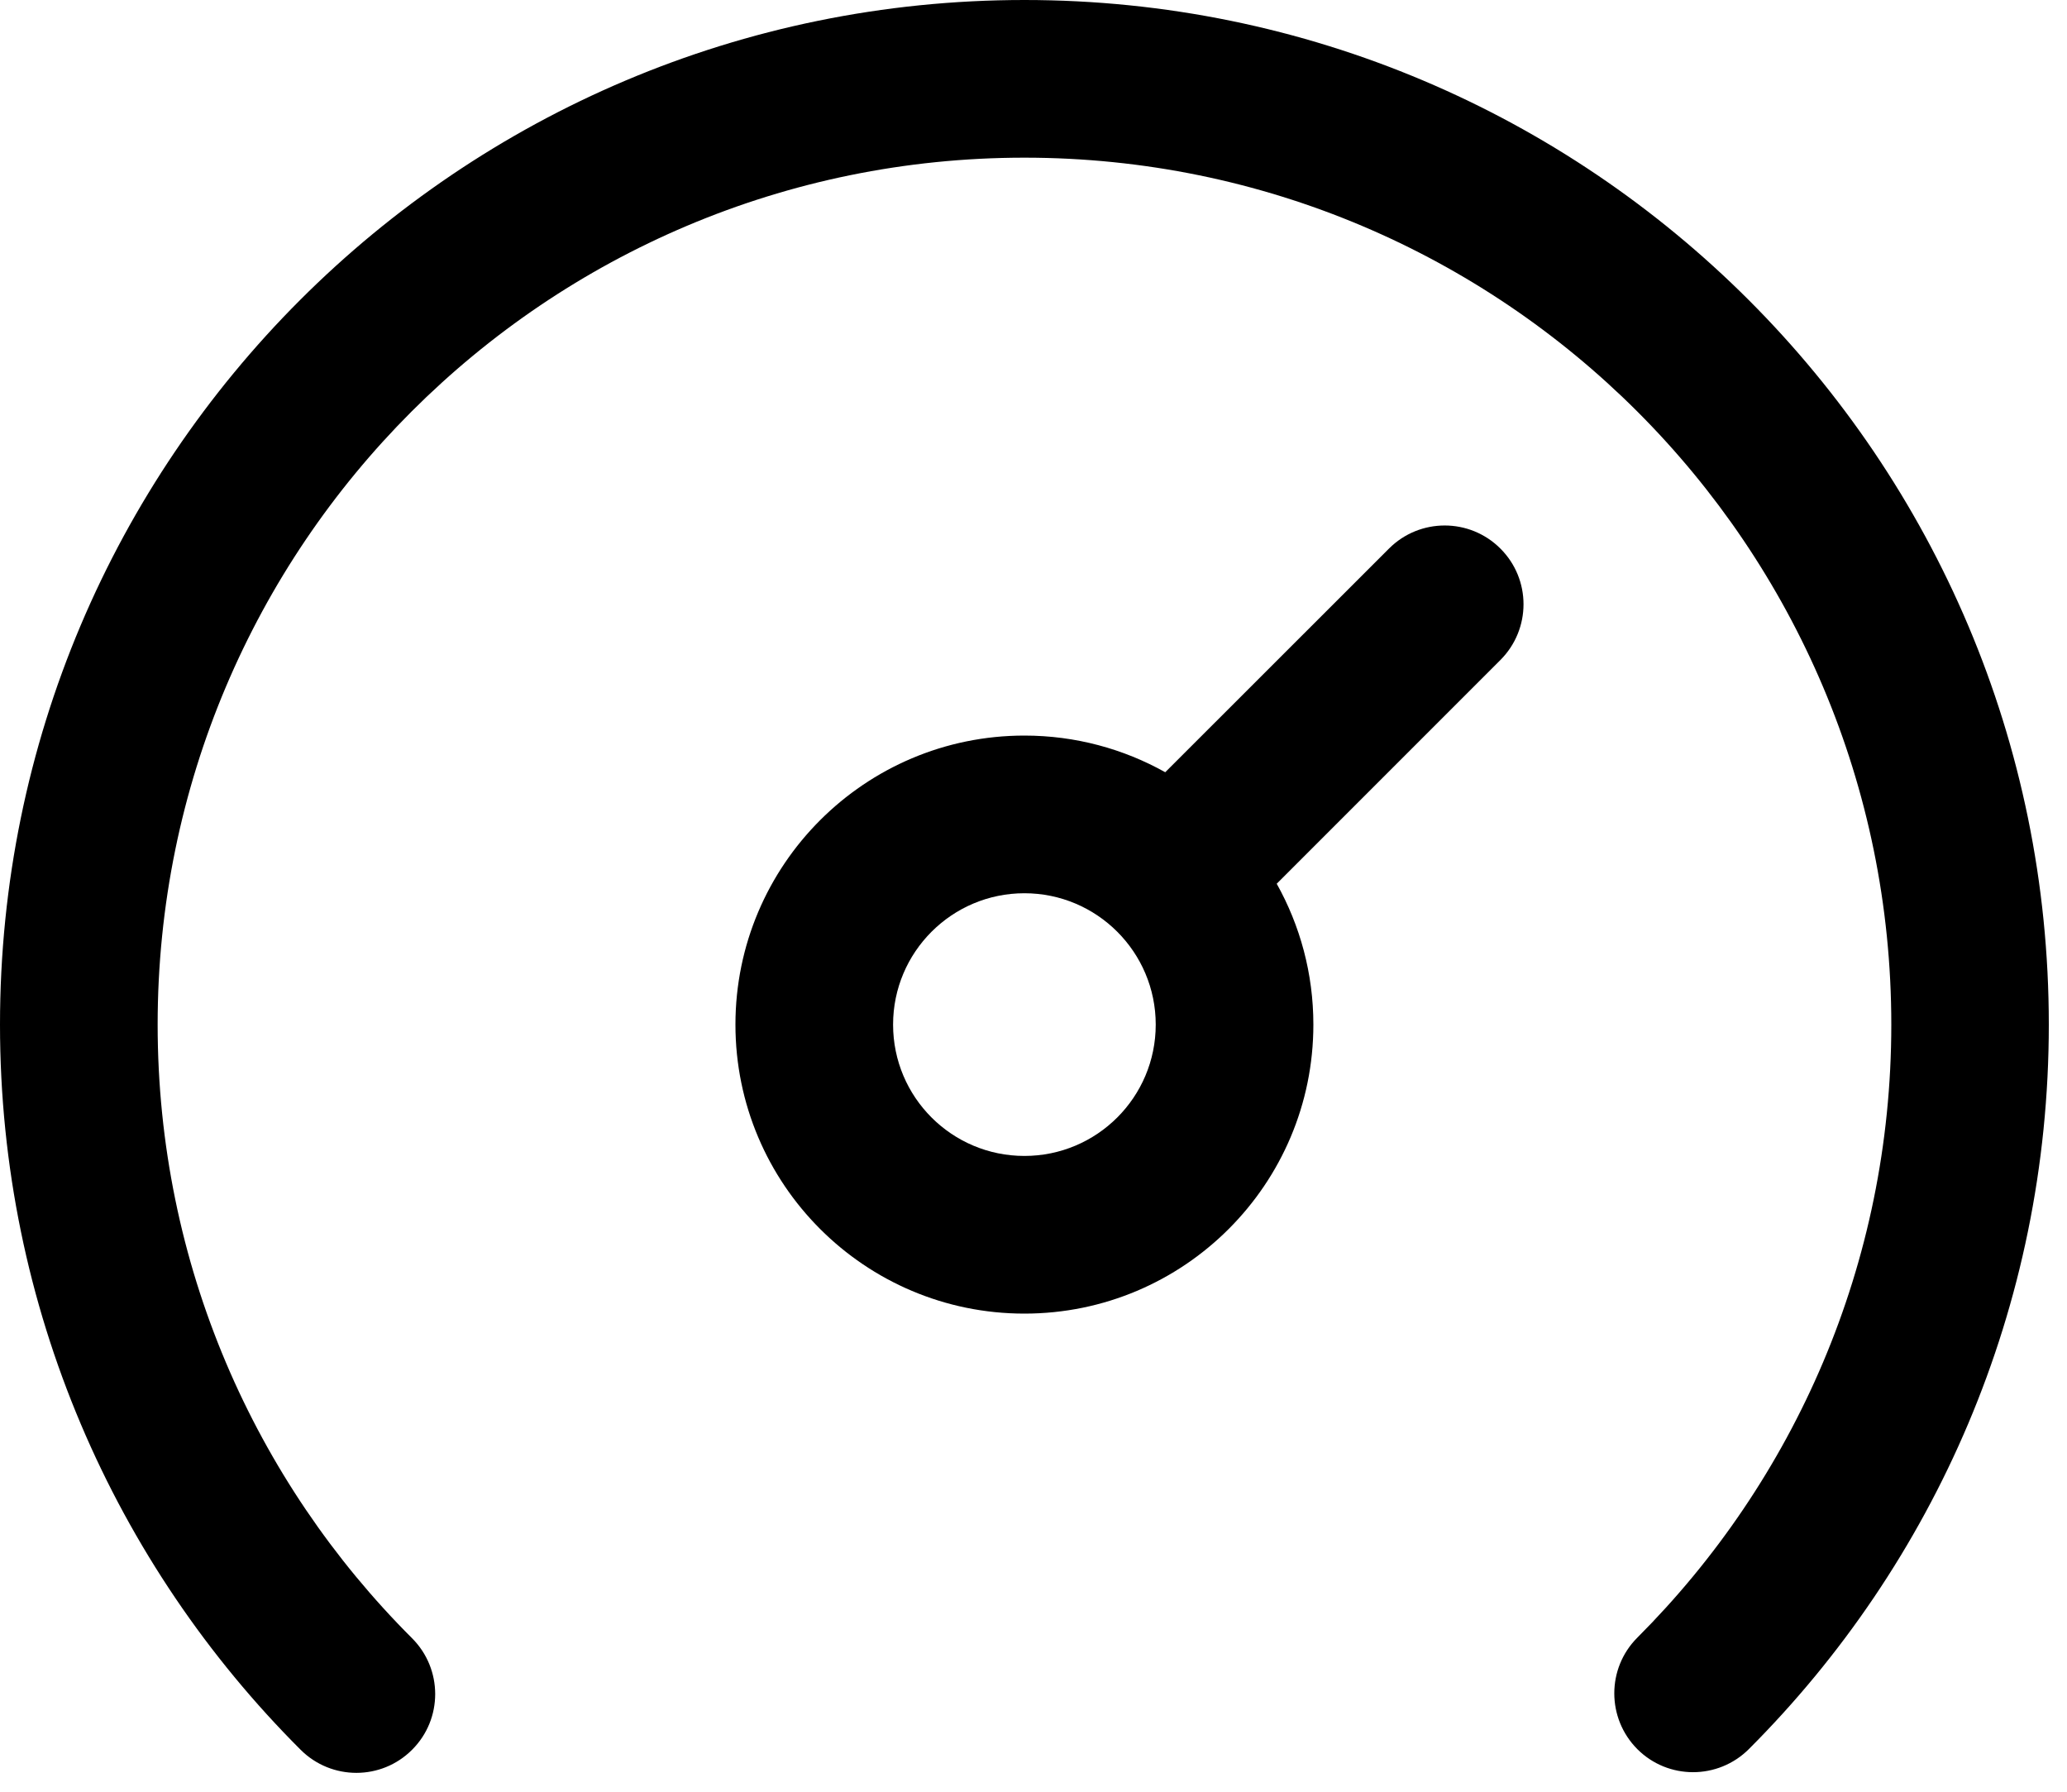 <svg width="15" height="13" viewBox="0 0 15 13" fill="none" xmlns="http://www.w3.org/2000/svg">
<path fill-rule="evenodd" clip-rule="evenodd" d="M10.888 4.789C11.112 4.565 11.112 4.203 10.888 3.98C10.665 3.757 10.303 3.757 10.08 3.98L8.456 5.603C8.154 5.434 7.805 5.337 7.434 5.337C6.276 5.337 5.337 6.276 5.337 7.434C5.337 8.592 6.276 9.531 7.434 9.531C8.592 9.531 9.531 8.592 9.531 7.434C9.531 7.063 9.434 6.714 9.265 6.412L10.888 4.789ZM6.481 7.434C6.481 6.908 6.908 6.481 7.434 6.481C7.96 6.481 8.387 6.908 8.387 7.434C8.387 7.961 7.96 8.387 7.434 8.387C6.908 8.387 6.481 7.961 6.481 7.434Z" fill="black"/>
<path fill-rule="evenodd" clip-rule="evenodd" d="M7.434 1.144C3.96 1.144 1.144 3.96 1.144 7.434C1.144 9.174 1.849 10.747 2.99 11.886C3.214 12.11 3.214 12.472 2.991 12.695C2.768 12.919 2.406 12.919 2.182 12.696C0.835 11.351 0 9.489 0 7.434C0 3.328 3.328 0 7.434 0C11.54 0 14.868 3.328 14.868 7.434C14.868 9.487 14.036 11.346 12.691 12.691C12.467 12.914 12.105 12.914 11.882 12.691C11.659 12.467 11.659 12.105 11.882 11.882C13.021 10.743 13.725 9.171 13.725 7.434C13.725 3.96 10.908 1.144 7.434 1.144Z" fill="black"/>
</svg>
